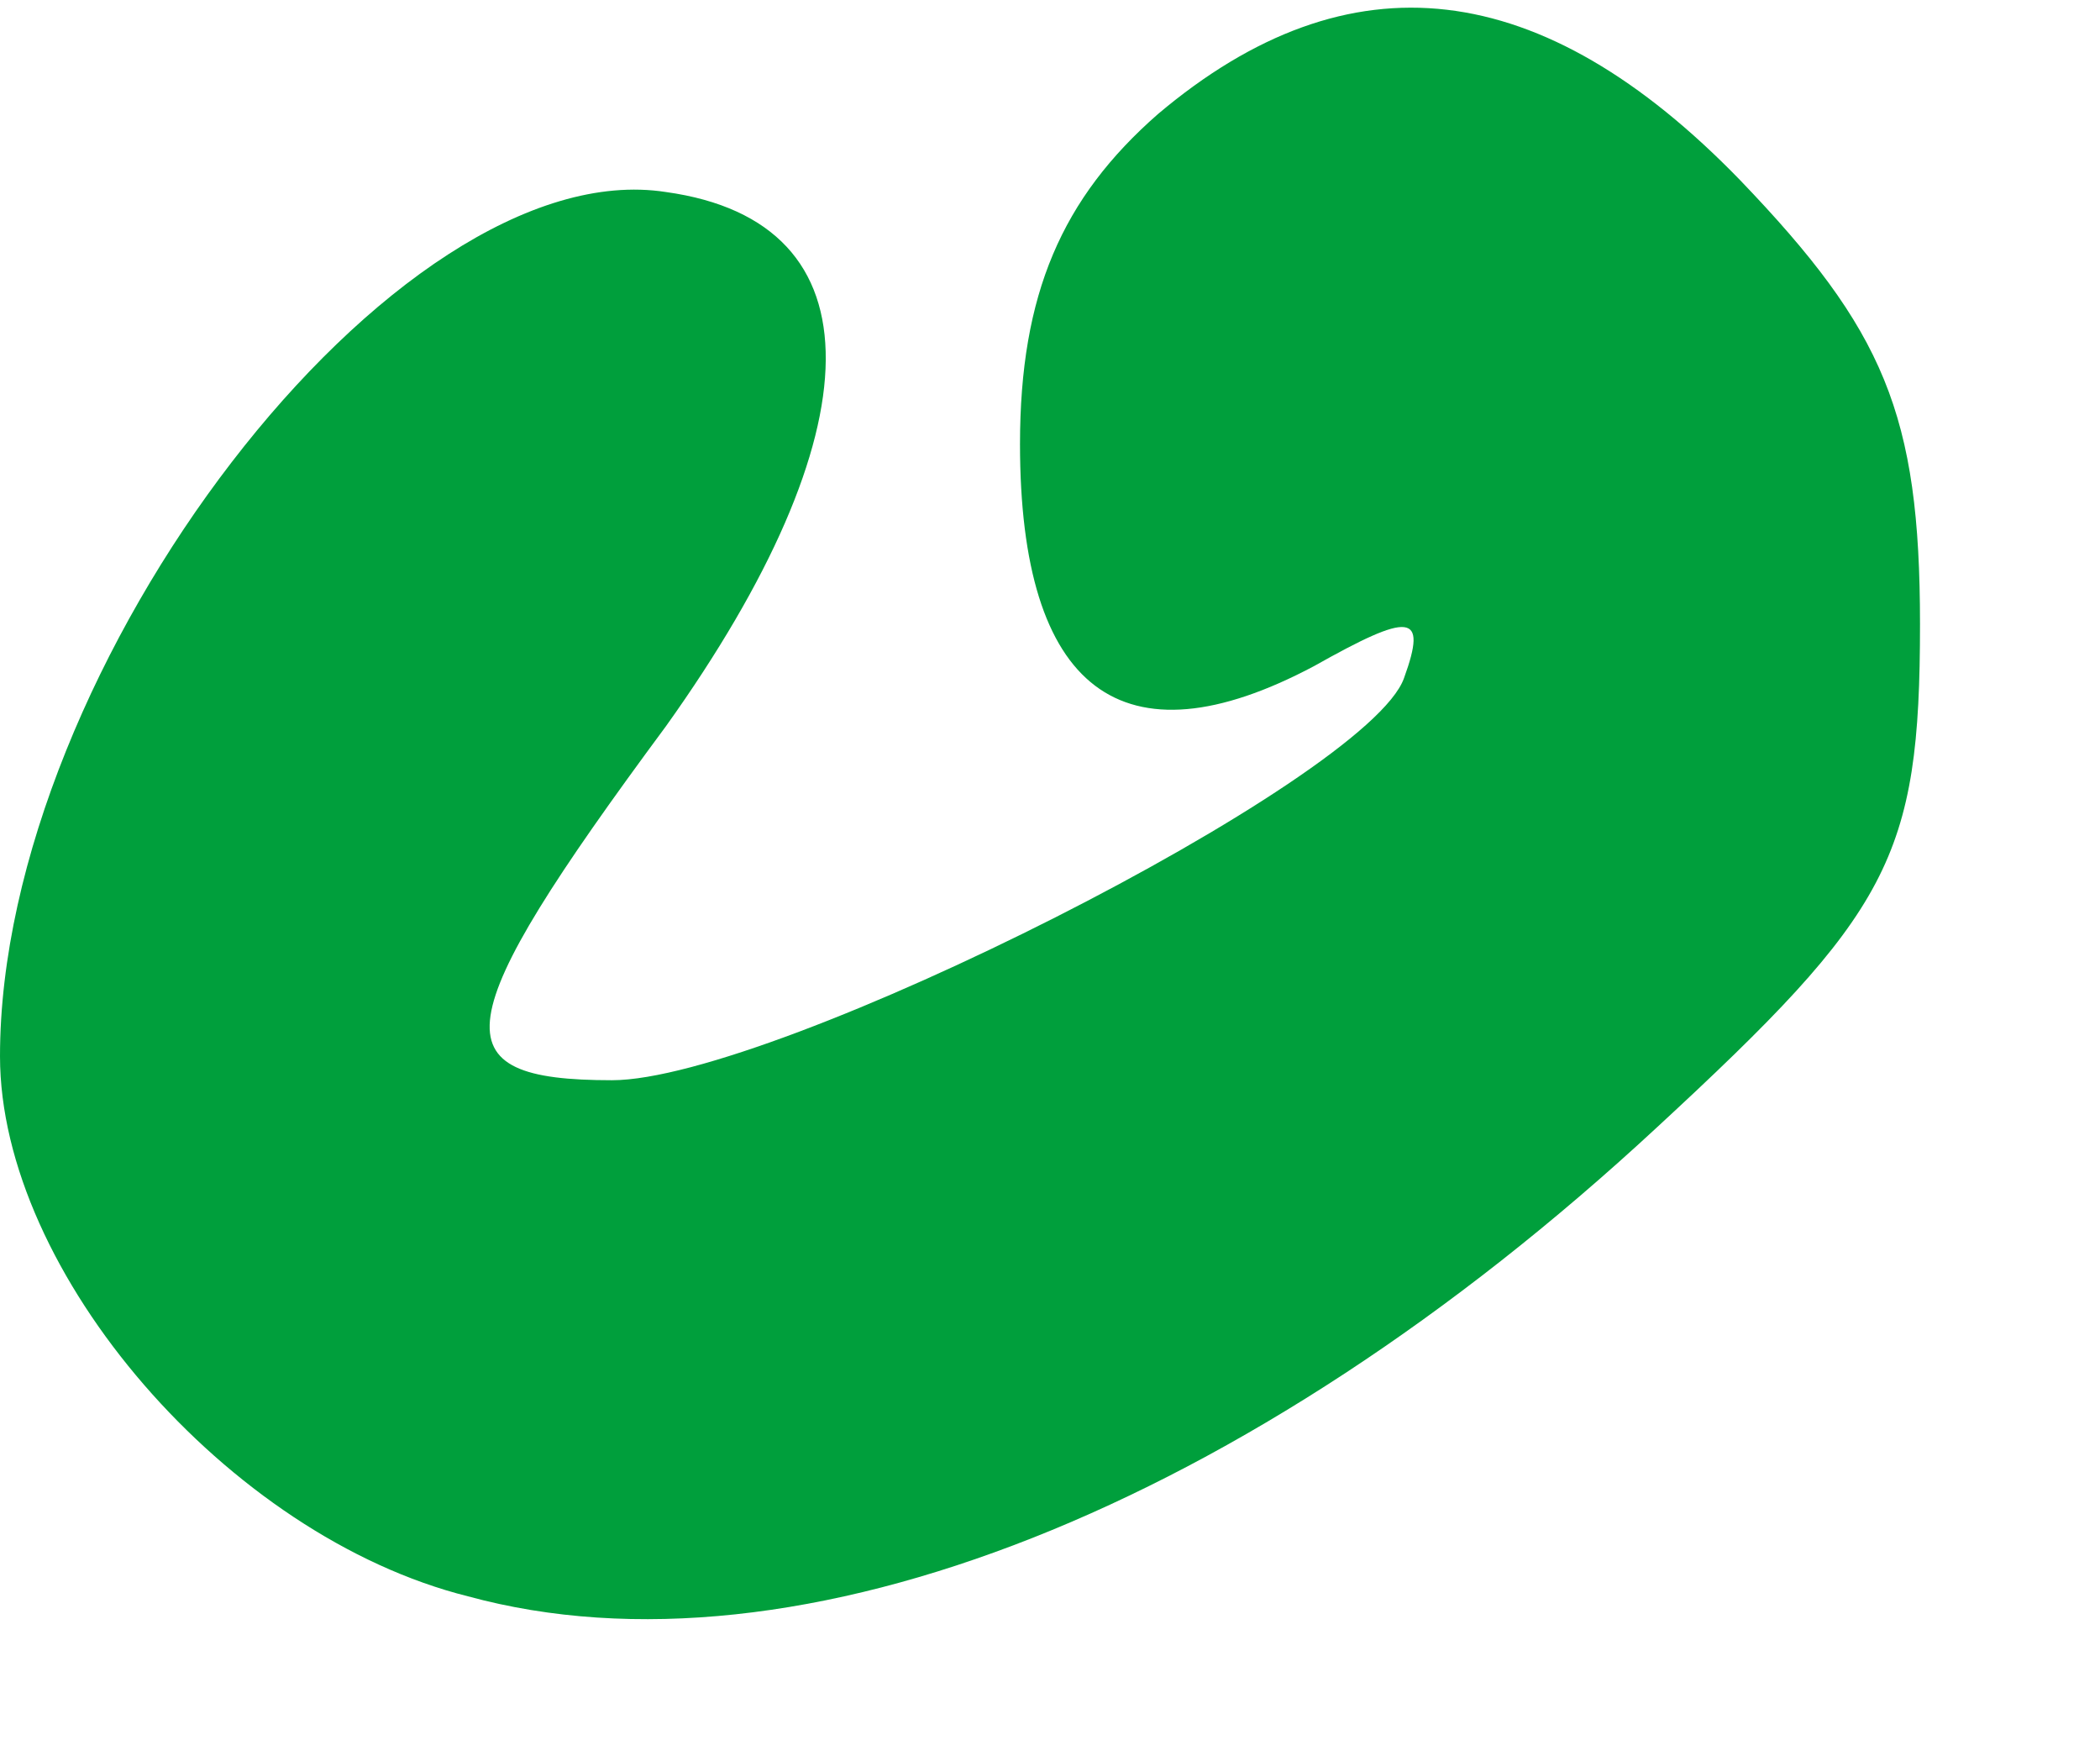 <?xml version="1.0" standalone="no"?>
<!DOCTYPE svg PUBLIC "-//W3C//DTD SVG 20010904//EN"
 "http://www.w3.org/TR/2001/REC-SVG-20010904/DTD/svg10.dtd">
<svg version="1.0" xmlns="http://www.w3.org/2000/svg"
 width="35pt" height="29pt" viewBox="0 0 35 29"
 preserveAspectRatio="xMidYMid meet">
<g transform="translate(0,29) scale(0.1,-0.1)"
fill="#009F3C" stroke="none">
<path d="M193 271 c-16 -14 -23 -30 -23 -55 0 -41 17 -54 49 -37 16 9 19 9 15
-2 -6 -17 -105 -67 -132 -67 -29 0 -28 9 9 59 35 49 36 84 0 89 -45 7 -111
-79 -111 -144 0 -36 38 -80 78 -90 55 -15 130 15 198 78 39 36 44 45 44 84 0
35 -6 49 -30 74 -33 34 -65 38 -97 11z"/>
</g>
</svg>
